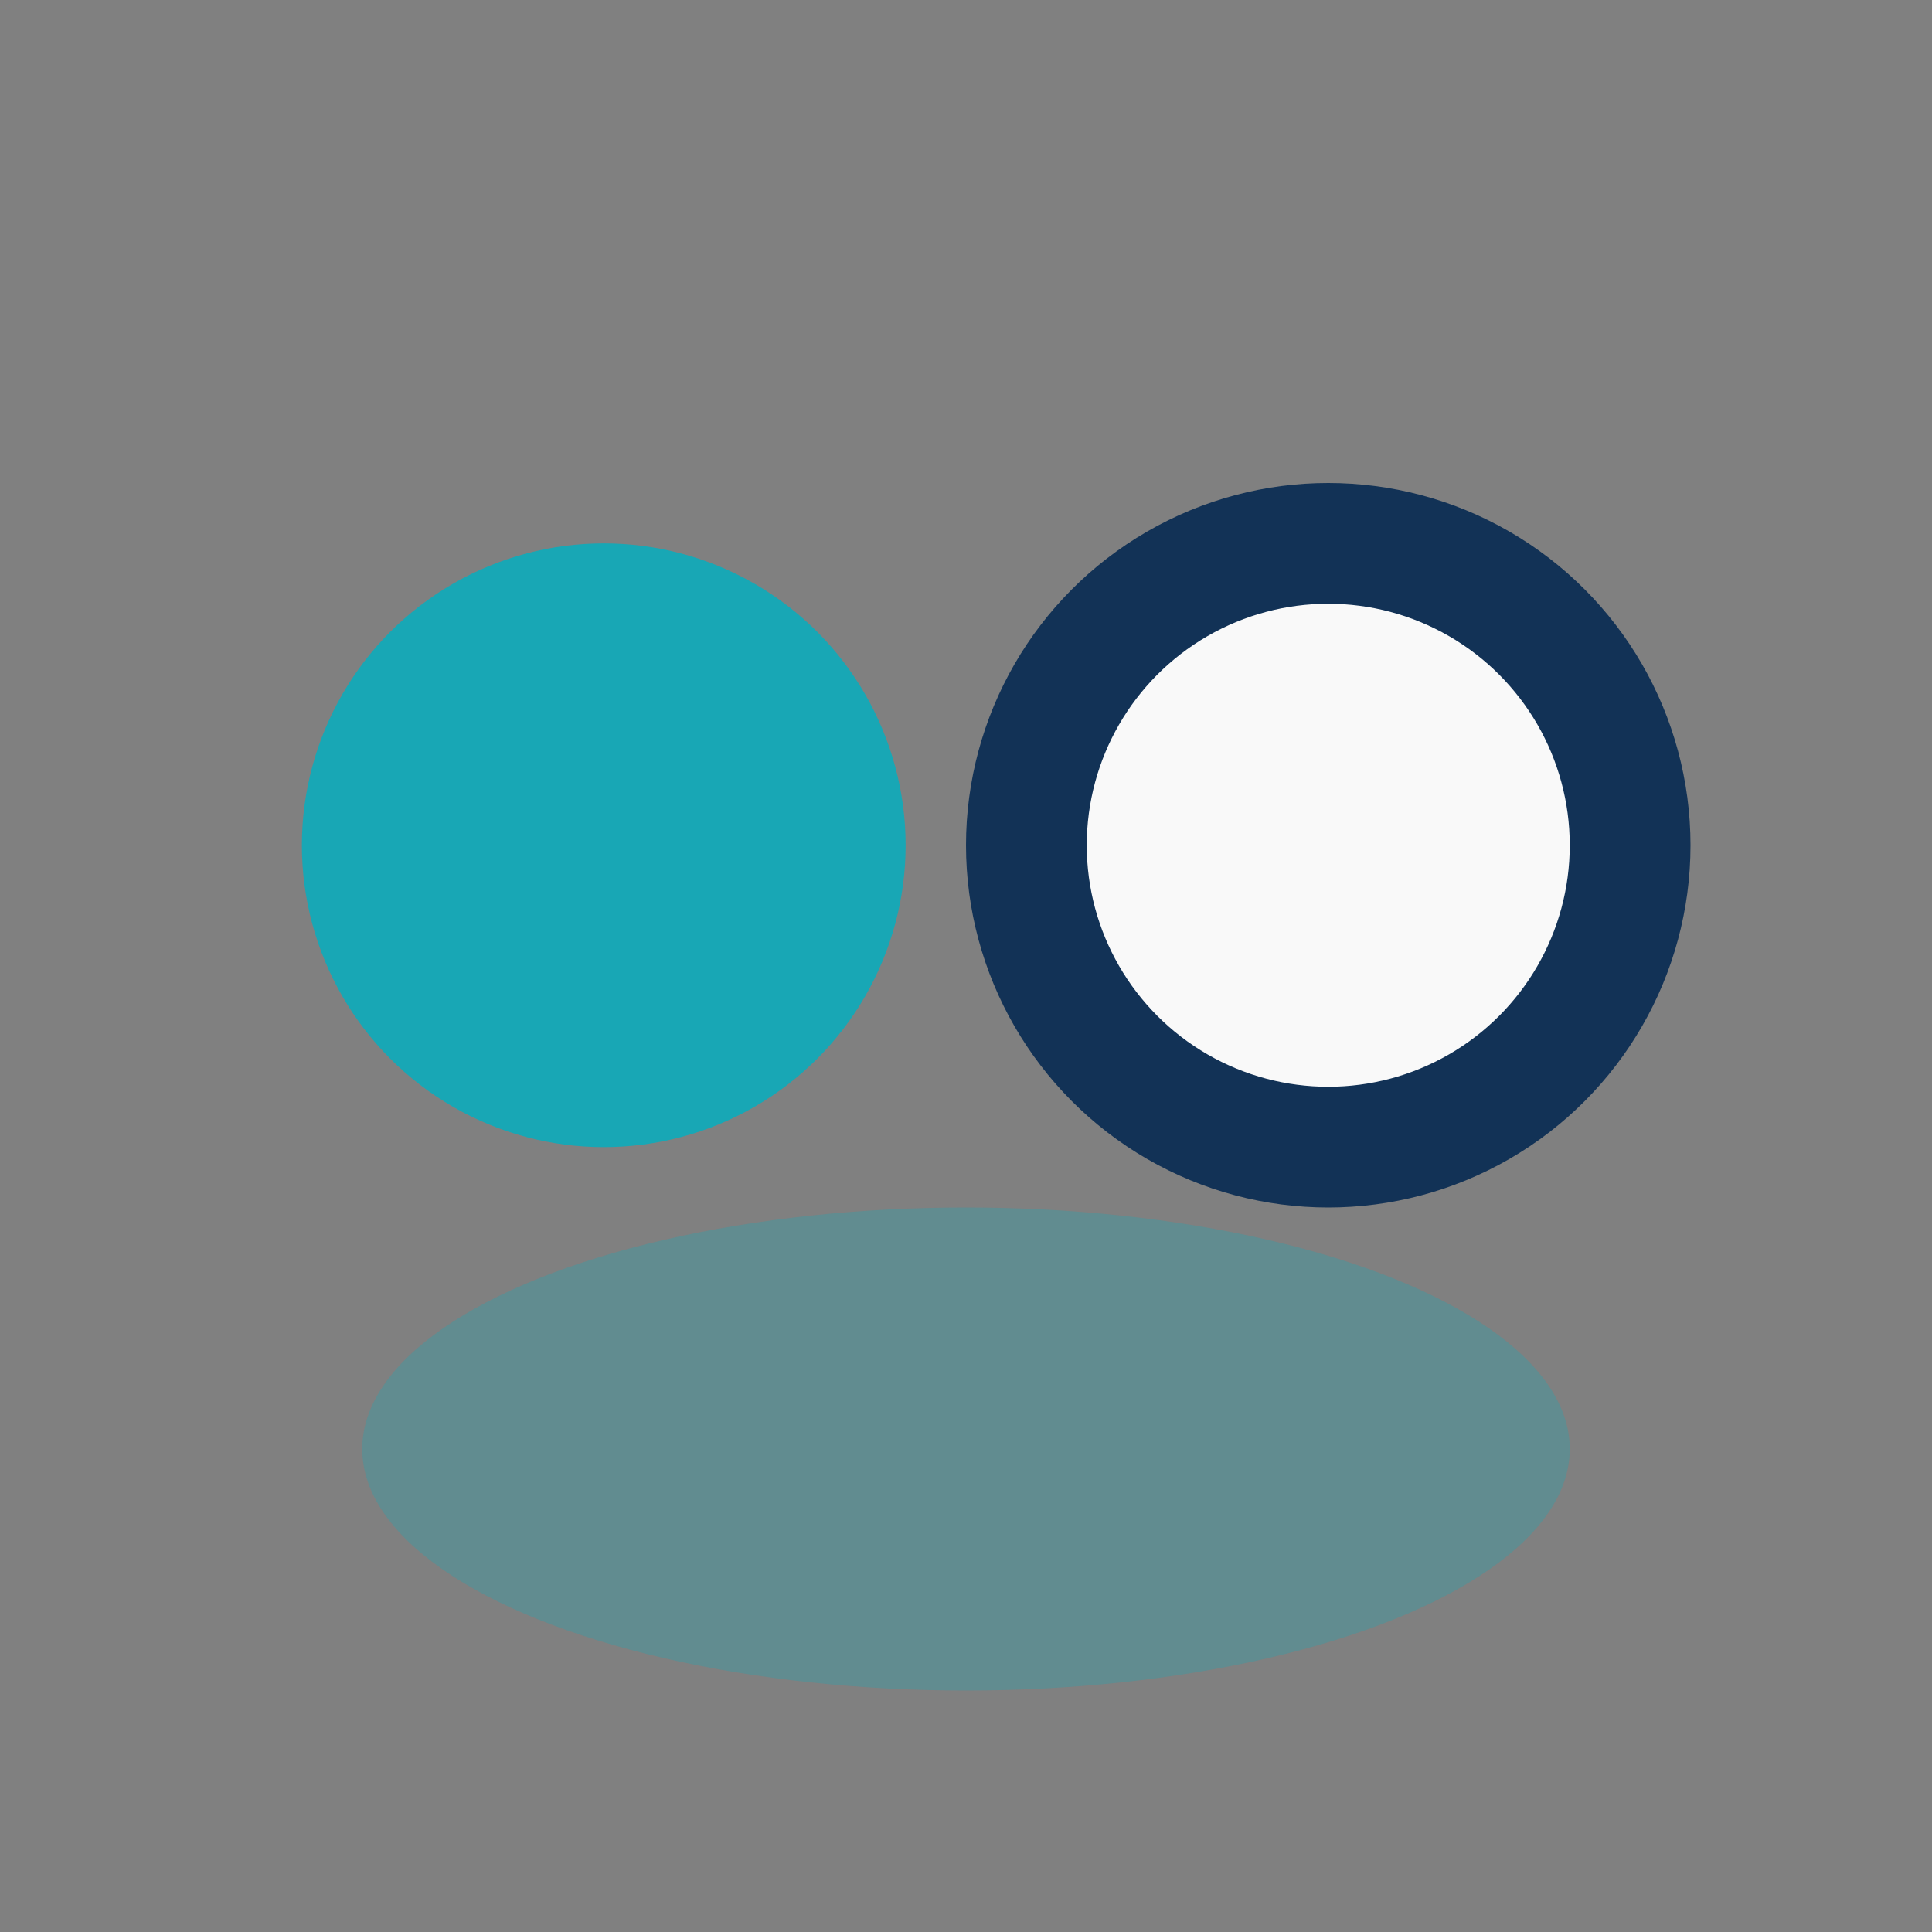 <?xml version="1.0" encoding="UTF-8"?>
<svg xmlns="http://www.w3.org/2000/svg" width="32" height="32" viewBox="0 0 32 32"><rect x="0" y="0" width="32" height="32" fill="#808080" stroke="none"/><circle cx="10" cy="14" r="5" fill="#18A7B5"/><circle cx="22" cy="14" r="5" fill="#F9F9F9" stroke="#123256" stroke-width="2"/><ellipse cx="16" cy="24" rx="10" ry="4" fill="#18A7B5" fill-opacity="0.3"/></svg>